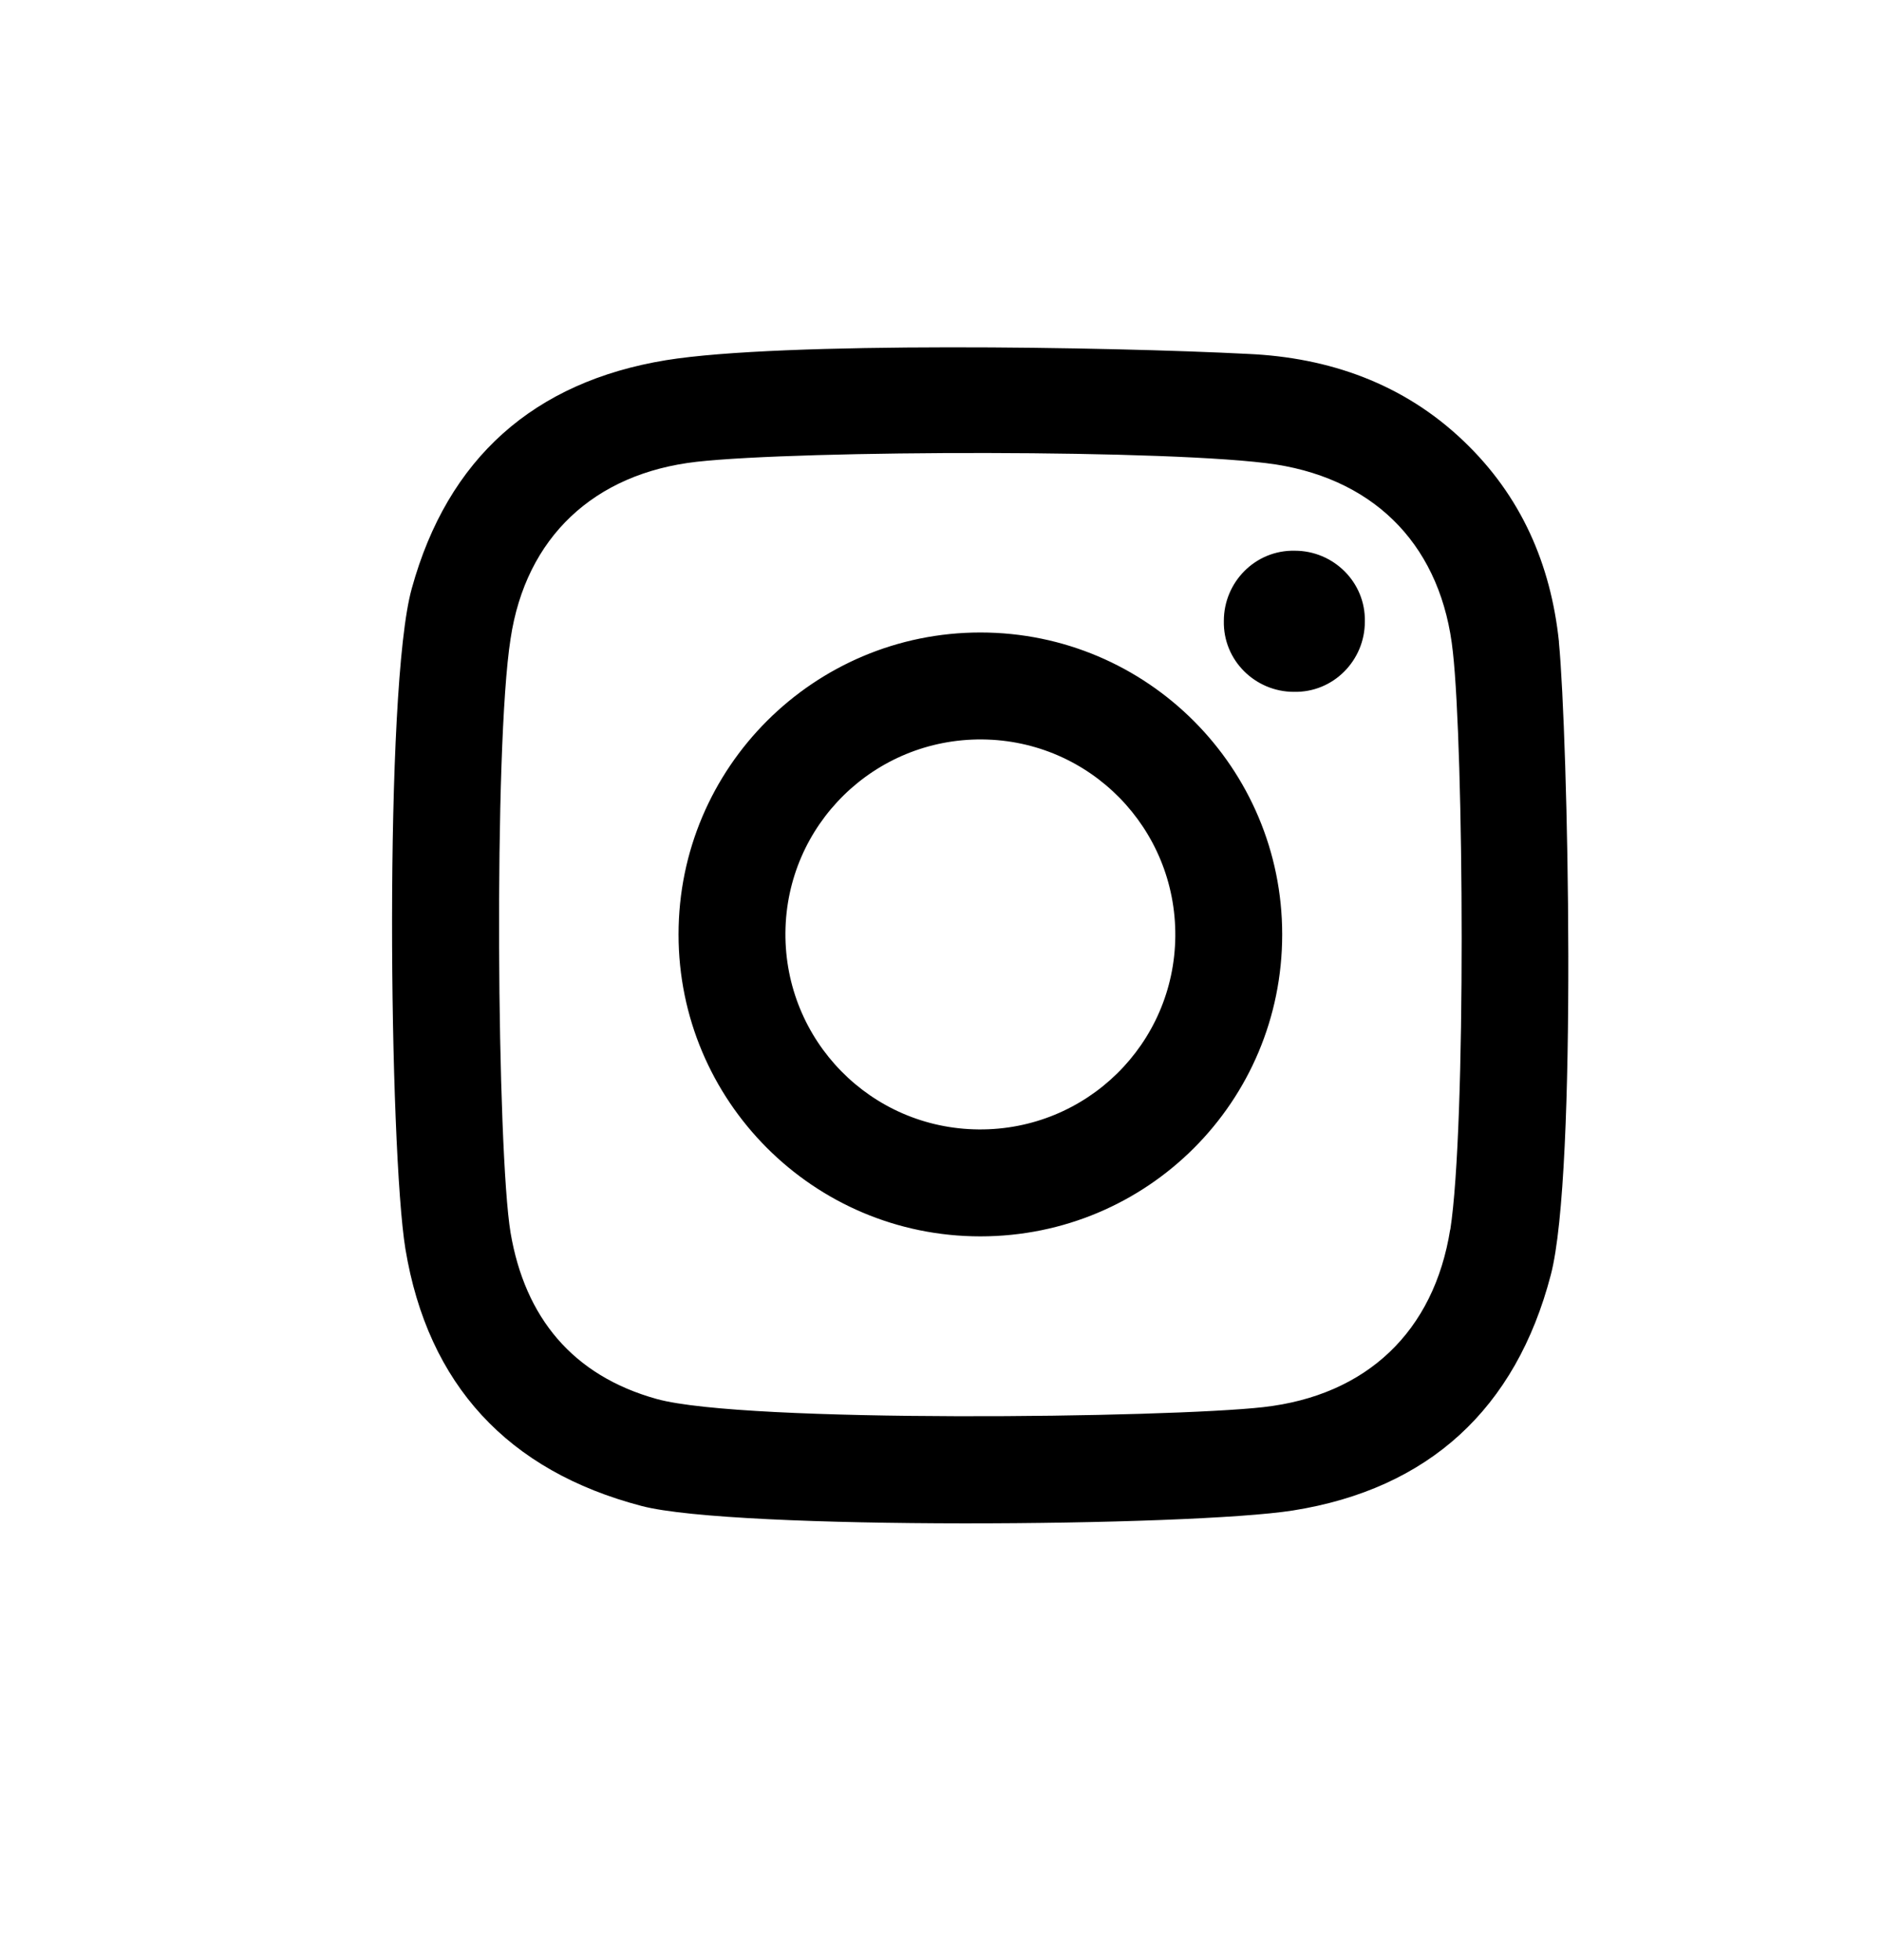 <svg width="24" height="25" viewBox="0 0 24 25" fill="none" xmlns="http://www.w3.org/2000/svg">
<path d="M19.88 8.182C19.776 7.196 19.398 6.325 18.665 5.626C17.898 4.892 16.947 4.56 15.916 4.514C14.152 4.423 9.97 4.354 8.493 4.594C6.809 4.87 5.709 5.844 5.251 7.506C4.895 8.778 4.964 14.669 5.17 15.93C5.457 17.66 6.476 18.761 8.183 19.208C9.363 19.517 15.183 19.471 16.489 19.265C18.218 18.99 19.33 17.97 19.776 16.262C20.12 14.956 19.994 9.374 19.88 8.193V8.182ZM18.494 15.678C18.287 16.984 17.428 17.798 16.111 17.947C14.896 18.084 9.501 18.153 8.378 17.844C7.301 17.546 6.694 16.801 6.511 15.723C6.339 14.692 6.293 9.534 6.511 8.147C6.705 6.852 7.576 6.039 8.882 5.89C10.211 5.741 14.988 5.729 16.271 5.924C17.577 6.13 18.39 7.001 18.528 8.319C18.665 9.546 18.7 14.36 18.494 15.689V15.678ZM12.502 8.067C10.383 8.067 8.653 9.786 8.653 11.918C8.653 14.039 10.371 15.769 12.502 15.769C14.633 15.769 16.351 14.05 16.351 11.918C16.351 9.798 14.633 8.067 12.502 8.067ZM12.479 14.405C11.104 14.394 10.005 13.271 10.016 11.895C10.028 10.52 11.15 9.42 12.525 9.431C13.9 9.443 14.999 10.566 14.988 11.941C14.976 13.316 13.854 14.417 12.479 14.405ZM17.405 7.93C17.405 8.423 17.004 8.835 16.5 8.824C16.008 8.824 15.595 8.423 15.607 7.918C15.607 7.425 16.008 7.013 16.512 7.024C17.004 7.024 17.417 7.425 17.405 7.93Z" fill="black"/>
</svg>
